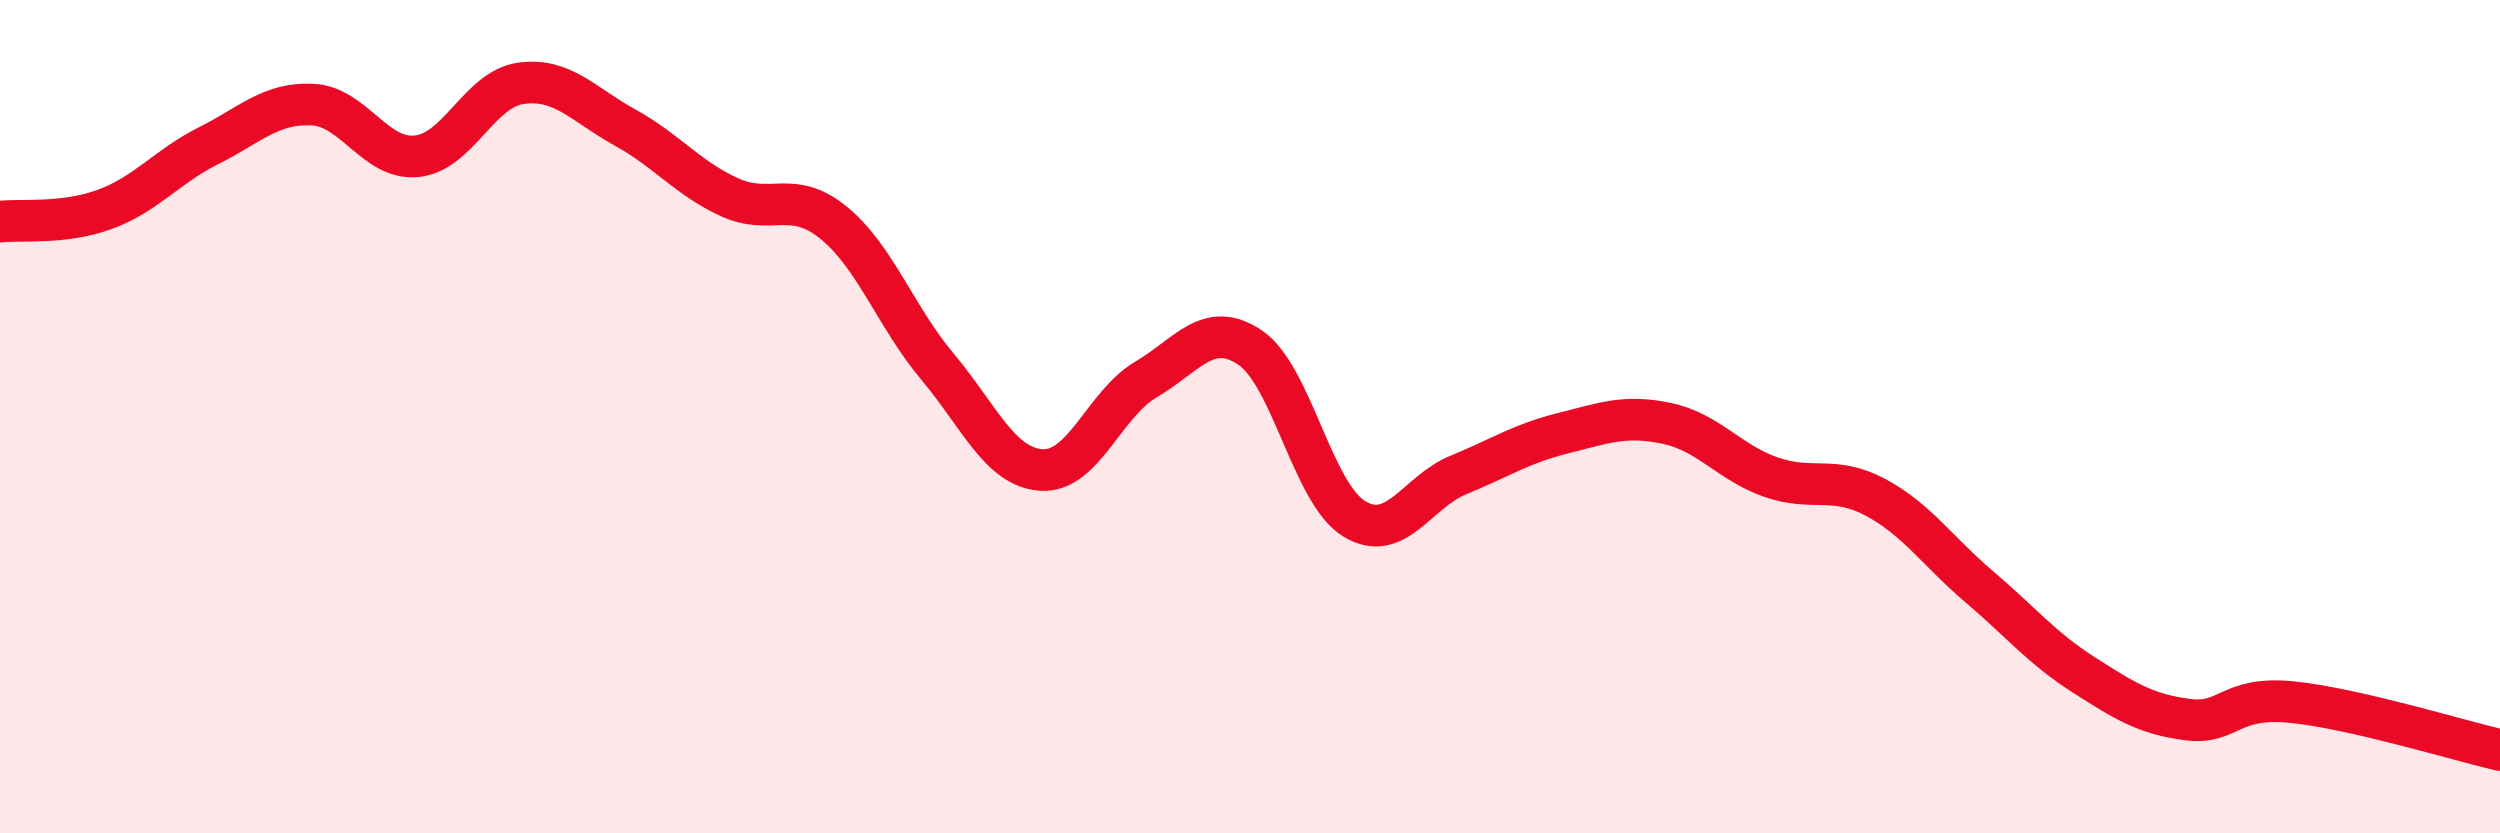 
    <svg width="60" height="20" viewBox="0 0 60 20" xmlns="http://www.w3.org/2000/svg">
      <path
        d="M 0,5.32 C 0.5,5.26 1.5,5.39 2.5,5.03 C 3.5,4.67 4,4 5,3.5 C 6,3 6.5,2.46 7.5,2.51 C 8.5,2.56 9,3.85 10,3.75 C 11,3.65 11.5,2.14 12.5,2 C 13.5,1.86 14,2.51 15,3.06 C 16,3.61 16.5,4.27 17.5,4.73 C 18.5,5.19 19,4.53 20,5.34 C 21,6.15 21.5,7.61 22.5,8.8 C 23.5,9.99 24,11.22 25,11.28 C 26,11.34 26.5,9.7 27.5,9.11 C 28.5,8.52 29,7.67 30,8.34 C 31,9.01 31.5,11.84 32.5,12.45 C 33.5,13.06 34,11.81 35,11.4 C 36,10.99 36.5,10.65 37.5,10.4 C 38.5,10.15 39,9.95 40,10.16 C 41,10.37 41.5,11.1 42.5,11.45 C 43.5,11.8 44,11.4 45,11.93 C 46,12.46 46.5,13.23 47.5,14.08 C 48.5,14.93 49,15.55 50,16.19 C 51,16.83 51.5,17.14 52.5,17.27 C 53.5,17.4 53.5,16.7 55,16.85 C 56.5,17 59,17.77 60,18L60 20L0 20Z"
        fill="#EB0A25"
        opacity="0.1"
        stroke-linecap="round"
        stroke-linejoin="round"
      />
      <path
        d="M 0,5.32 C 0.5,5.26 1.5,5.39 2.5,5.03 C 3.5,4.67 4,4 5,3.5 C 6,3 6.5,2.46 7.5,2.51 C 8.5,2.56 9,3.85 10,3.75 C 11,3.65 11.5,2.14 12.5,2 C 13.5,1.86 14,2.51 15,3.06 C 16,3.61 16.5,4.27 17.5,4.73 C 18.5,5.19 19,4.53 20,5.34 C 21,6.15 21.5,7.61 22.5,8.8 C 23.5,9.99 24,11.22 25,11.28 C 26,11.34 26.5,9.7 27.5,9.11 C 28.5,8.52 29,7.67 30,8.34 C 31,9.01 31.5,11.84 32.5,12.45 C 33.5,13.06 34,11.81 35,11.4 C 36,10.99 36.5,10.65 37.5,10.4 C 38.5,10.15 39,9.95 40,10.16 C 41,10.37 41.5,11.1 42.5,11.45 C 43.5,11.8 44,11.4 45,11.93 C 46,12.46 46.5,13.23 47.5,14.08 C 48.5,14.93 49,15.55 50,16.19 C 51,16.83 51.5,17.14 52.5,17.27 C 53.5,17.4 53.5,16.7 55,16.85 C 56.5,17 59,17.77 60,18"
        stroke="#EB0A25"
        stroke-width="1"
        fill="none"
        stroke-linecap="round"
        stroke-linejoin="round"
      />
    </svg>
  